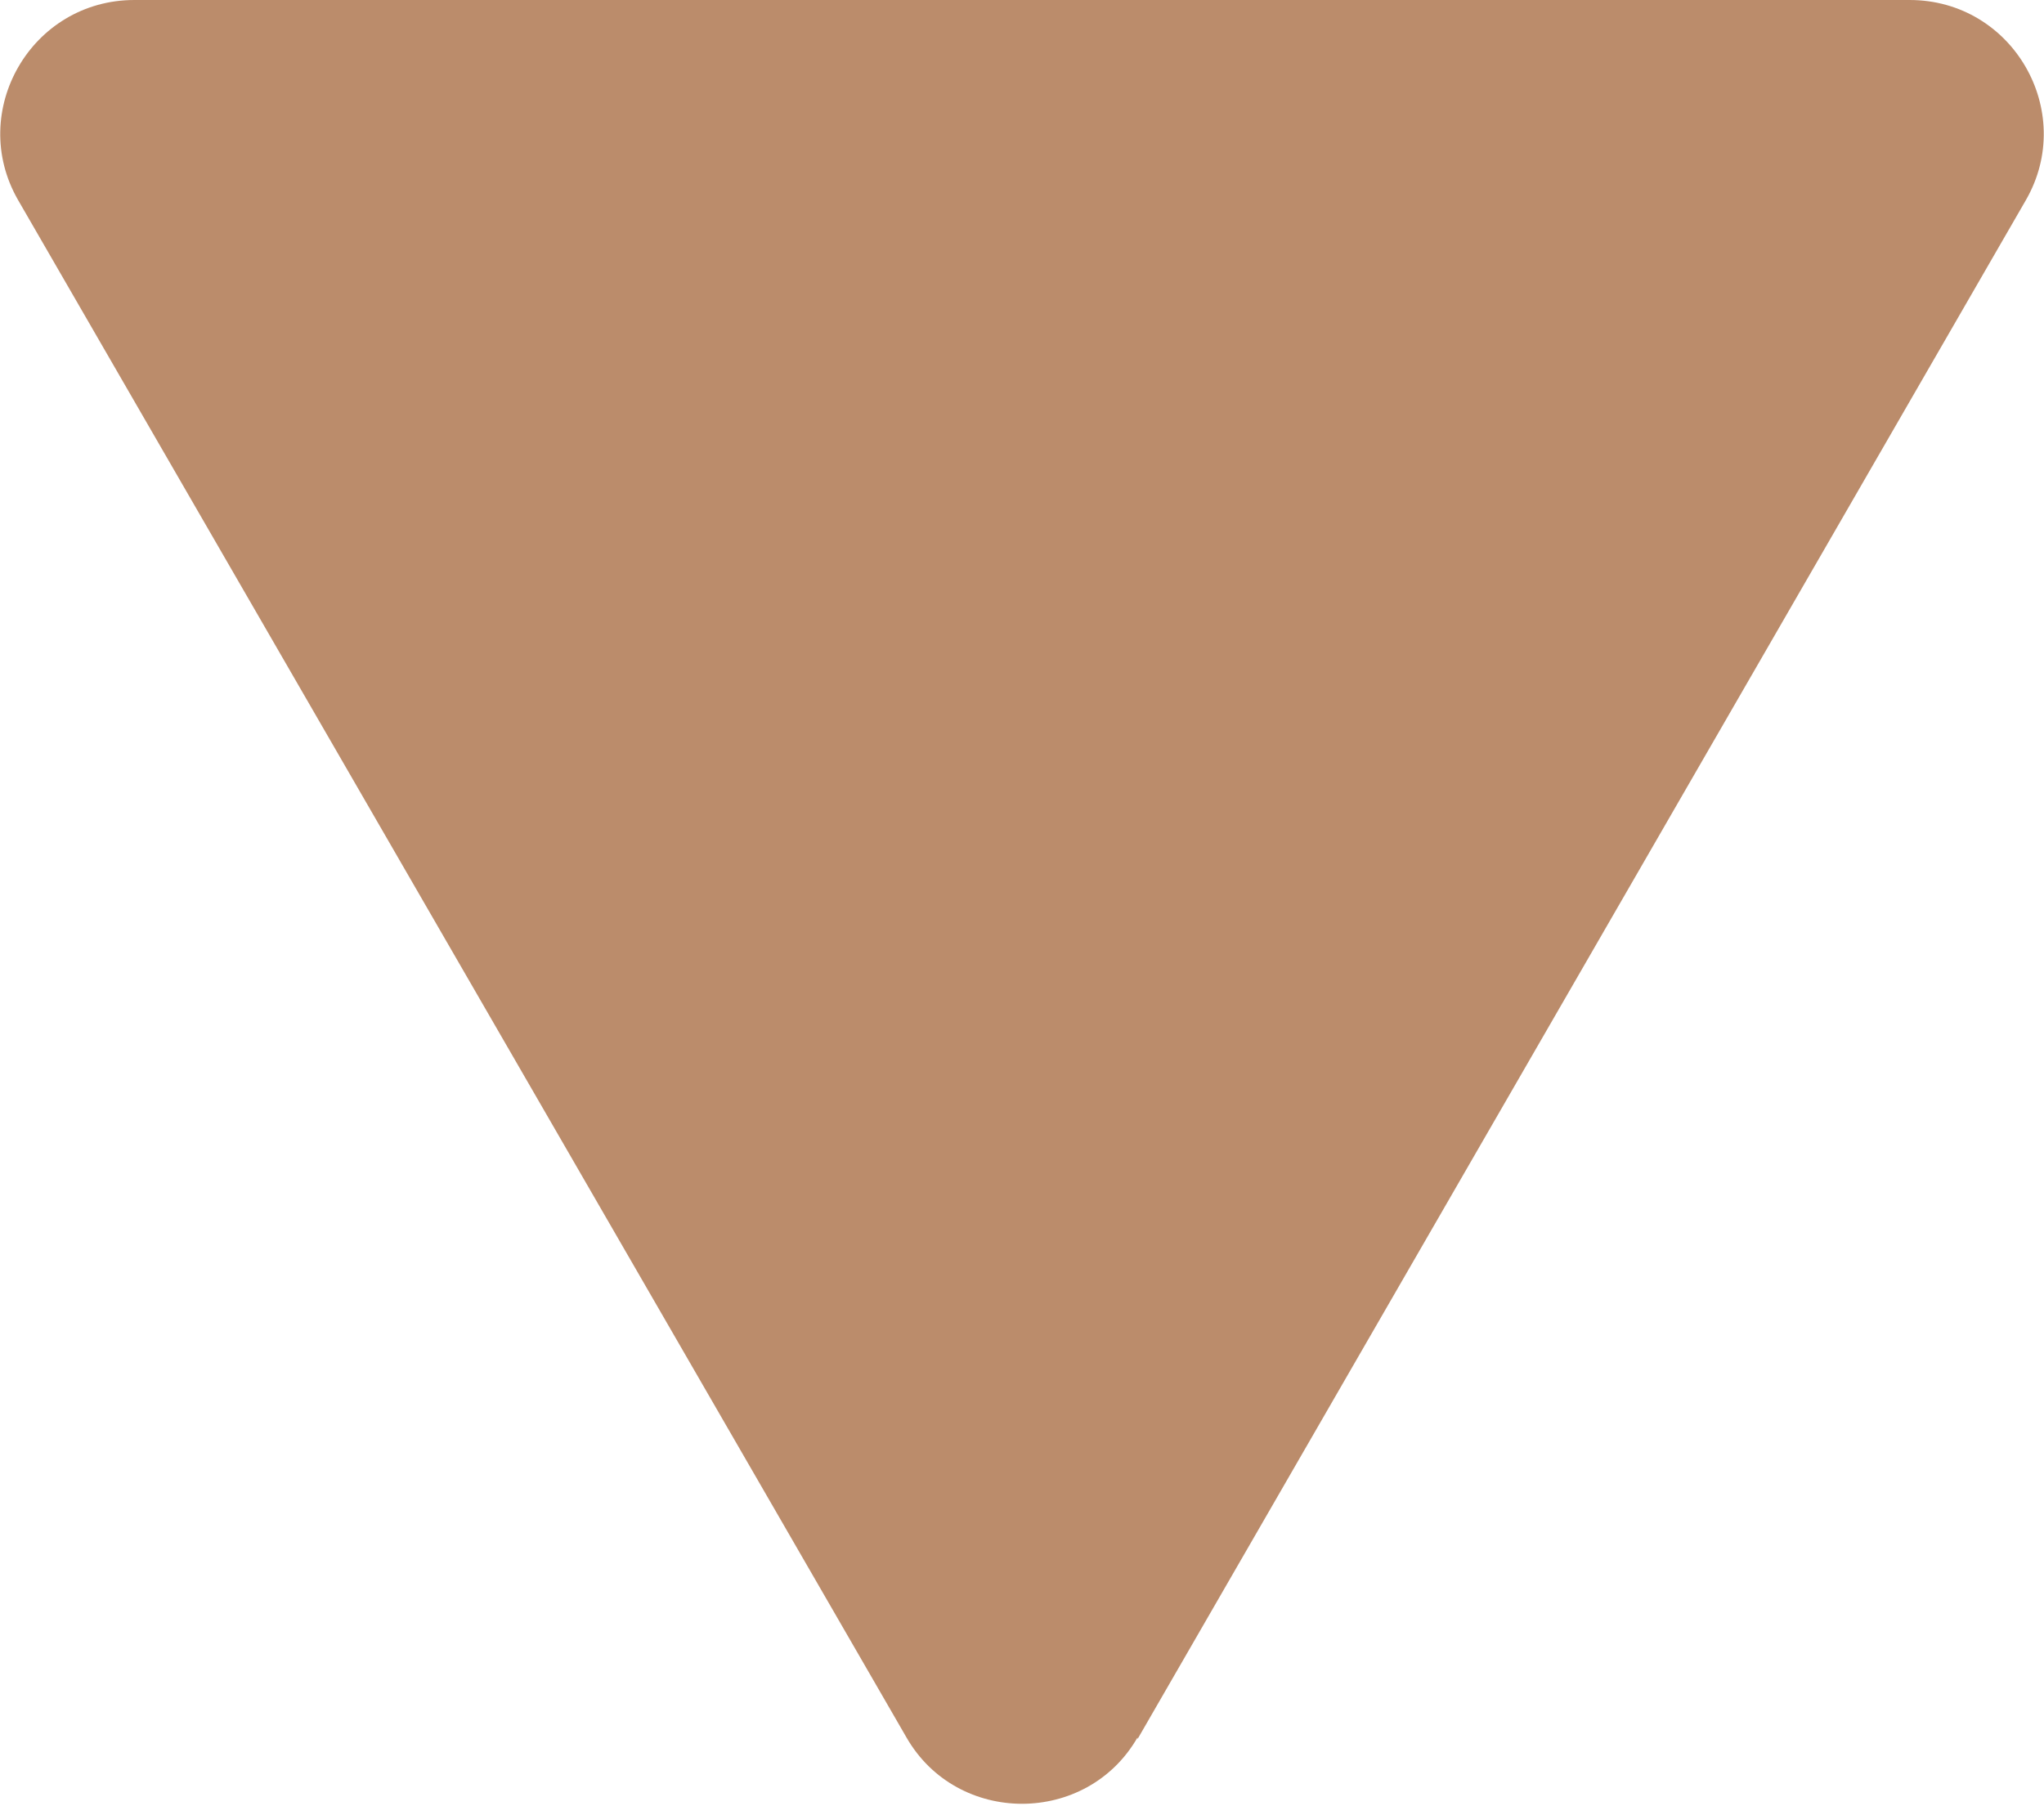 <?xml version="1.0" encoding="UTF-8"?>
<svg id="_レイヤー_1" data-name="レイヤー 1" xmlns="http://www.w3.org/2000/svg" viewBox="0 0 12.47 11.02">
  <defs>
    <style>
      .cls-1 {
        fill: #bb8c6b;
        stroke-width: 0px;
      }
    </style>
  </defs>
  <path class="cls-1" d="M6.94,10.61L12.36,1.22c.31-.54-.08-1.22-.71-1.22H.82C.19,0-.2.68.11,1.22l5.42,9.38c.31.54,1.1.54,1.41,0Z"/>
</svg>